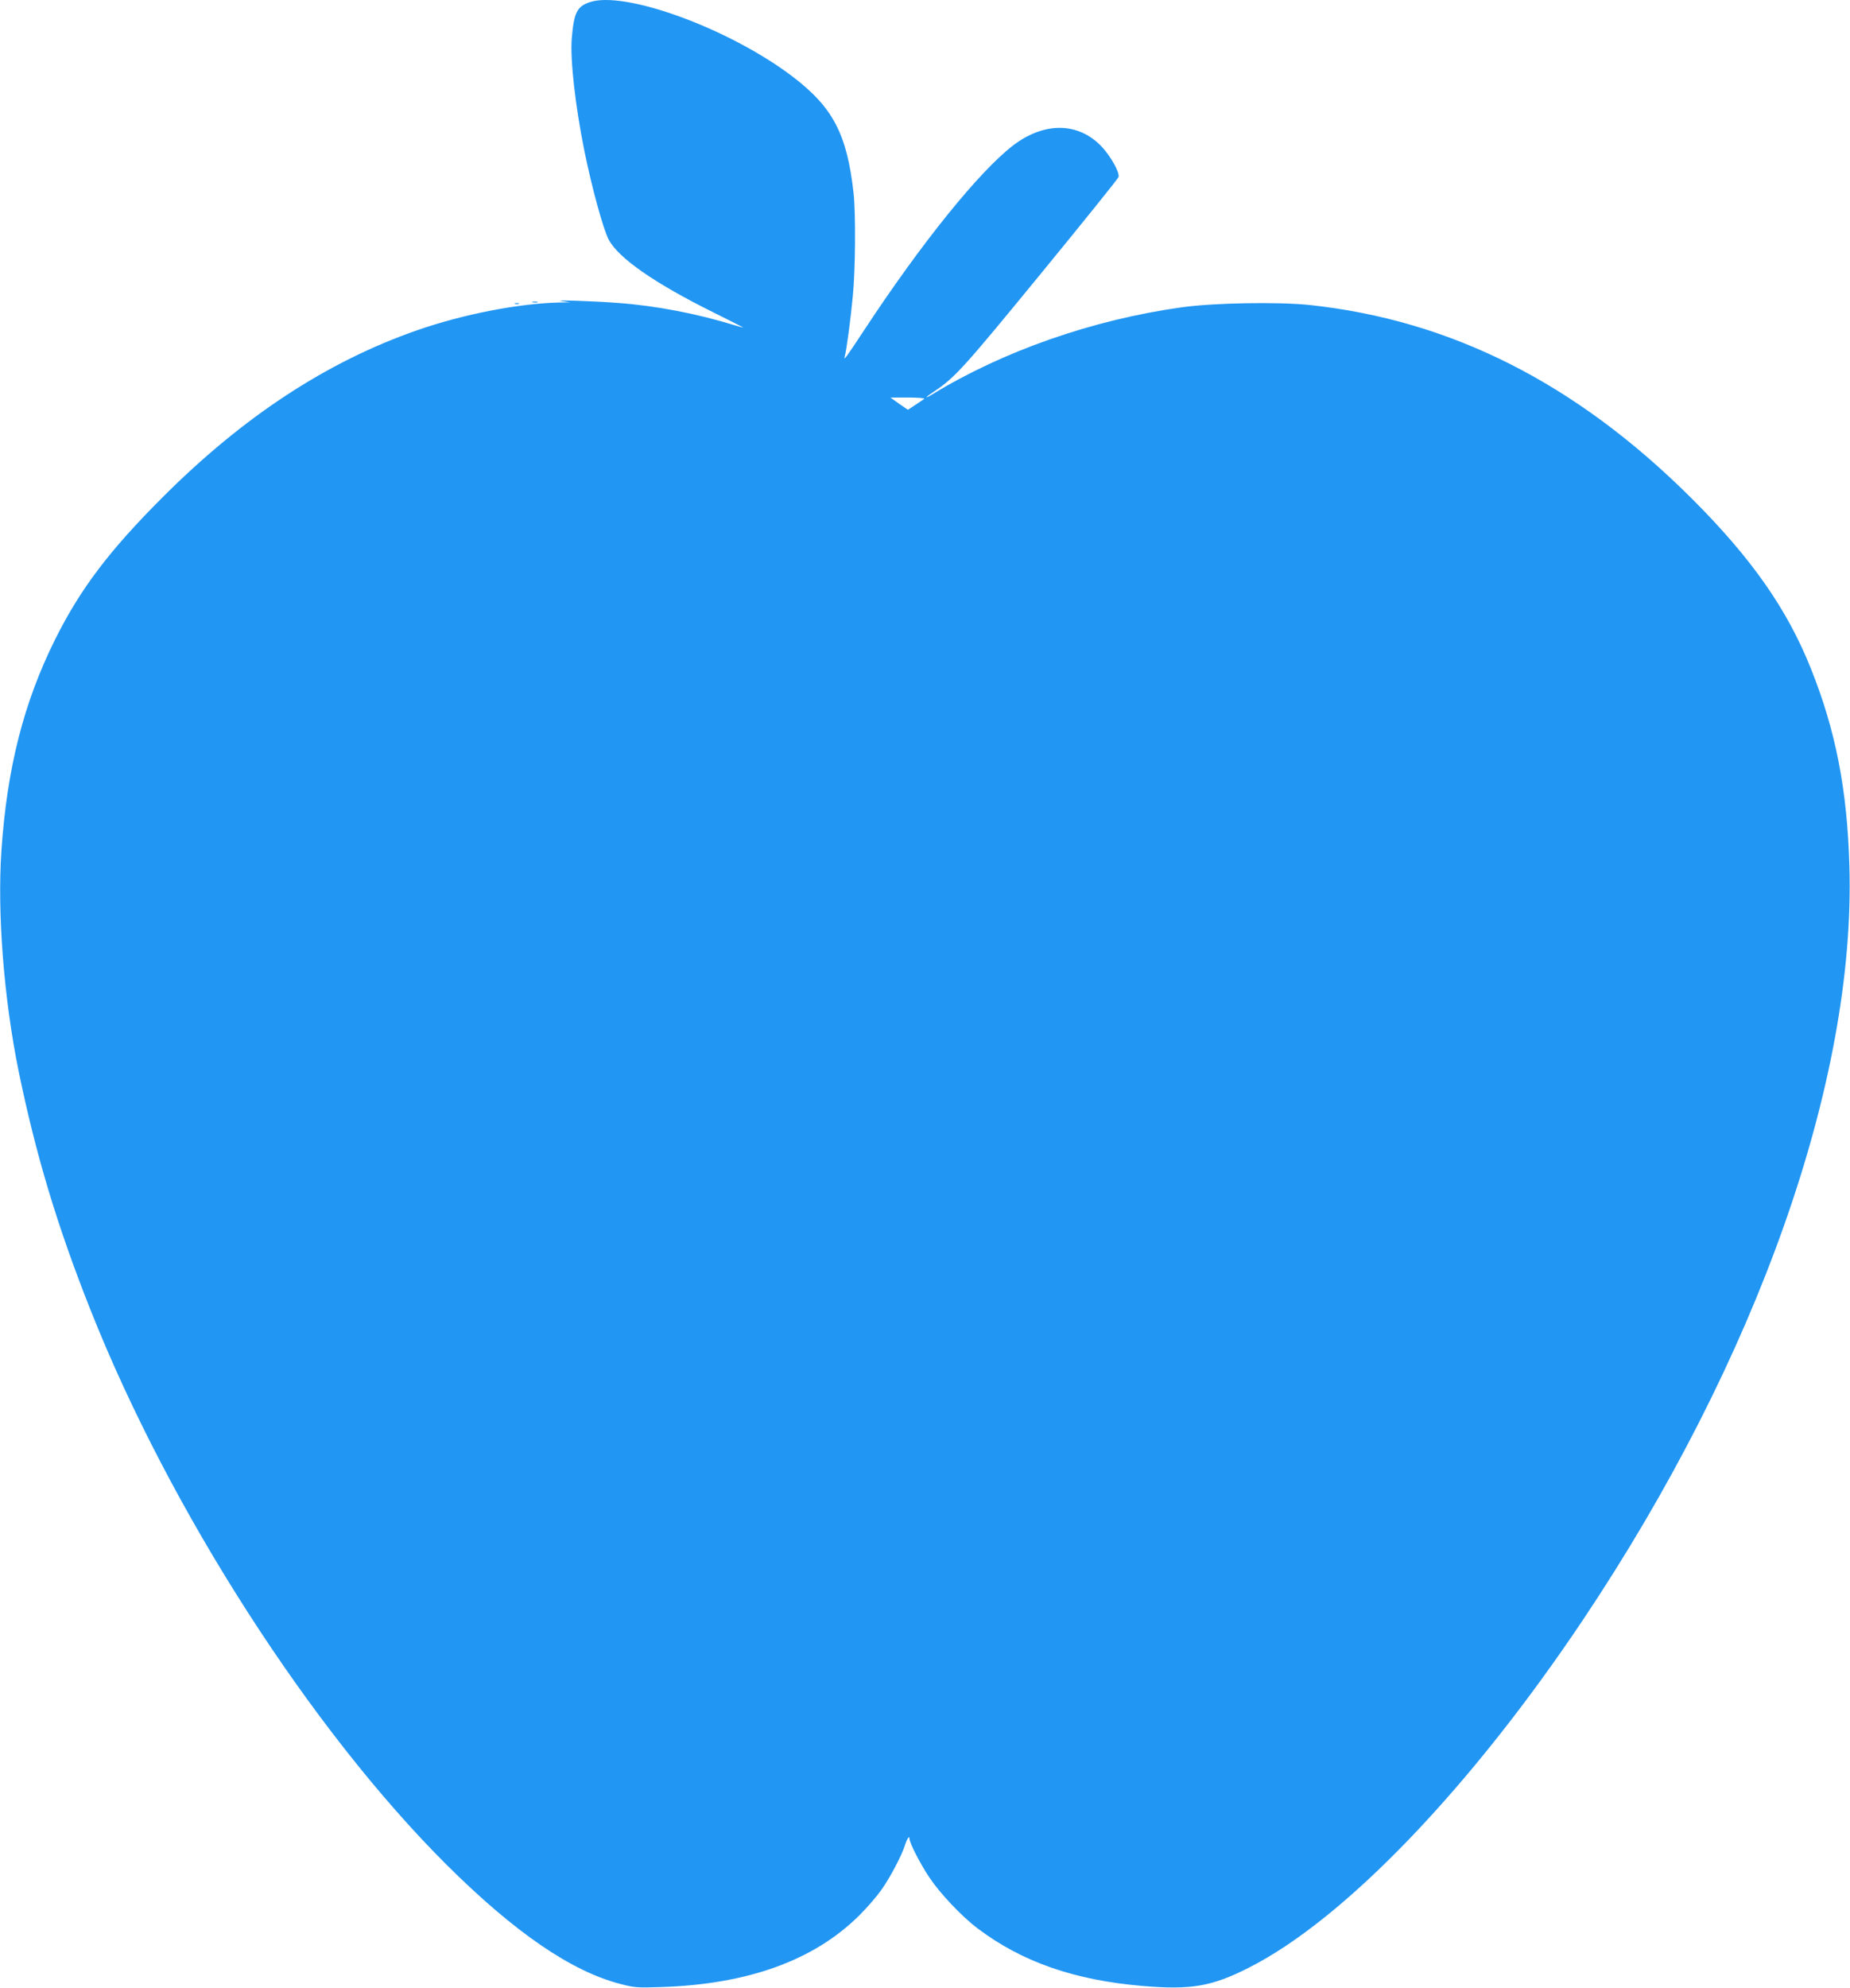 <?xml version="1.0" standalone="no"?>
<!DOCTYPE svg PUBLIC "-//W3C//DTD SVG 20010904//EN"
 "http://www.w3.org/TR/2001/REC-SVG-20010904/DTD/svg10.dtd">
<svg version="1.0" xmlns="http://www.w3.org/2000/svg"
 width="1192pt" height="1280pt" viewBox="0 0 1192 1280"
 preserveAspectRatio="xMidYMid meet">
<g transform="translate(0,1280) scale(0.1,-0.1)"
fill="#2196f3" stroke="none">
<path d="M3797 12785 c-80 -28 -99 -68 -113 -232 -11 -137 23 -436 81 -723 48
-237 121 -503 156 -571 60 -118 293 -281 674 -470 109 -54 197 -99 195 -99 -3
0 -27 7 -55 15 -247 76 -508 126 -752 144 -166 13 -436 21 -363 12 l55 -8 -71
-1 c-263 -6 -621 -76 -914 -178 -582 -202 -1124 -557 -1645 -1079 -344 -344
-529 -590 -691 -915 -202 -407 -309 -828 -345 -1360 -27 -402 16 -951 111
-1418 111 -539 249 -999 465 -1542 511 -1287 1419 -2699 2294 -3570 437 -434
801 -684 1118 -766 92 -24 109 -25 263 -20 560 18 985 172 1276 461 50 49 114
124 143 165 57 80 130 220 151 285 14 44 30 68 30 44 0 -26 69 -161 128 -249
68 -102 209 -252 312 -329 285 -215 623 -333 1063 -370 311 -26 443 -4 682
117 615 310 1427 1155 2152 2237 1125 1679 1761 3477 1719 4860 -14 489 -88
870 -247 1267 -154 387 -386 717 -775 1104 -741 737 -1546 1143 -2457 1240
-202 21 -617 14 -823 -15 -574 -80 -1152 -282 -1611 -563 -53 -32 -38 -14 20
24 129 86 188 151 682 754 274 334 500 615 502 624 8 29 -48 130 -106 193
-150 161 -371 165 -574 10 -217 -167 -587 -624 -955 -1183 -124 -188 -137
-206 -129 -175 11 38 38 239 52 390 17 173 19 528 5 660 -43 385 -134 556
-400 757 -409 308 -1082 552 -1303 473z m2158 -2553 c-6 -5 -31 -23 -58 -40
l-47 -31 -57 39 -56 40 113 0 c63 0 110 -4 105 -8z"/>
<path d="M3433 10853 c9 -2 23 -2 30 0 6 3 -1 5 -18 5 -16 0 -22 -2 -12 -5z"/>
<path d="M3318 10843 c6 -2 18 -2 25 0 6 3 1 5 -13 5 -14 0 -19 -2 -12 -5z"/>
</g>
</svg>
